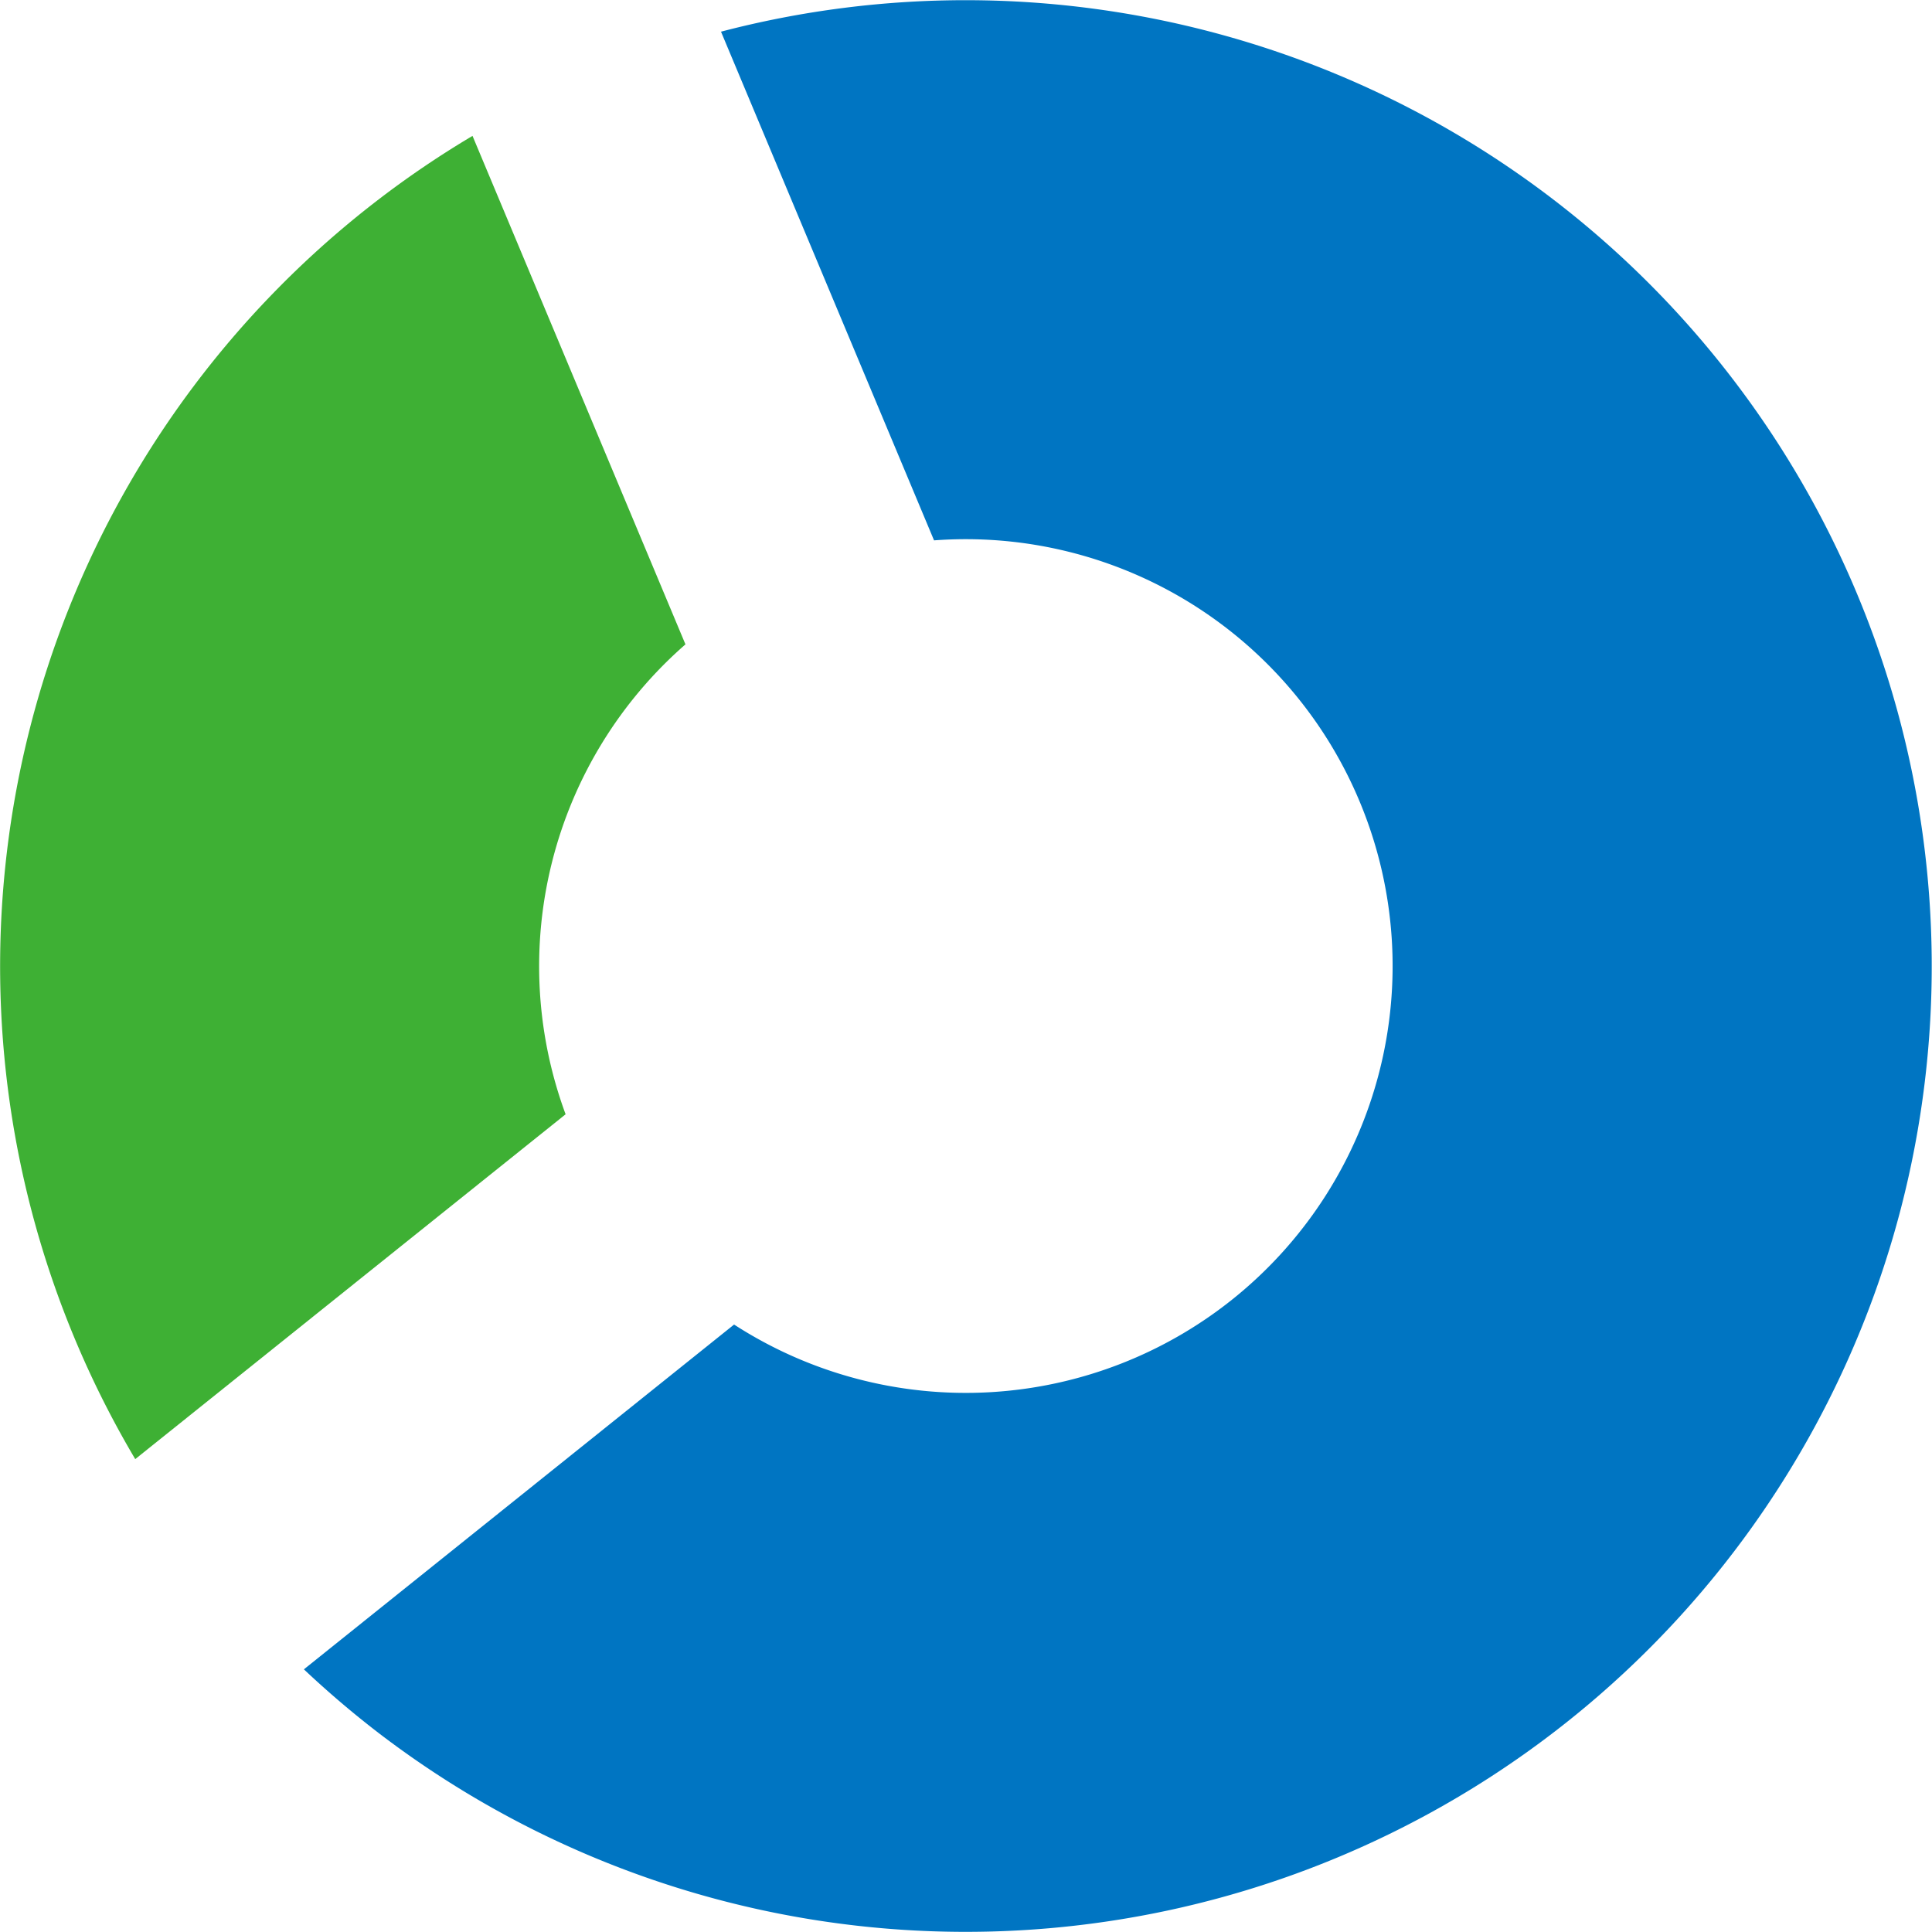 <svg xmlns="http://www.w3.org/2000/svg" width="200" height="200.004" viewBox="0 0 200 200.004"><g transform="translate(-473.671 -405)"><path d="M58.552,110.614A44.221,44.221,0,0,1,70.958,61.969L48.914,9.33A100.014,100.014,0,0,0,14,146.311Z" transform="translate(473.671 409.736)" fill="#3eb034"/><path d="M186.239,124.9A100.011,100.011,0,0,0,64.046,3.279L86.1,55.938a44.188,44.188,0,1,1-20.7,81.179L20.867,172.81a101.323,101.323,0,0,0,7.74,6.593,100.016,100.016,0,0,0,157.632-54.5" transform="translate(484.263 405)" fill="#0075c2"/></g></svg>